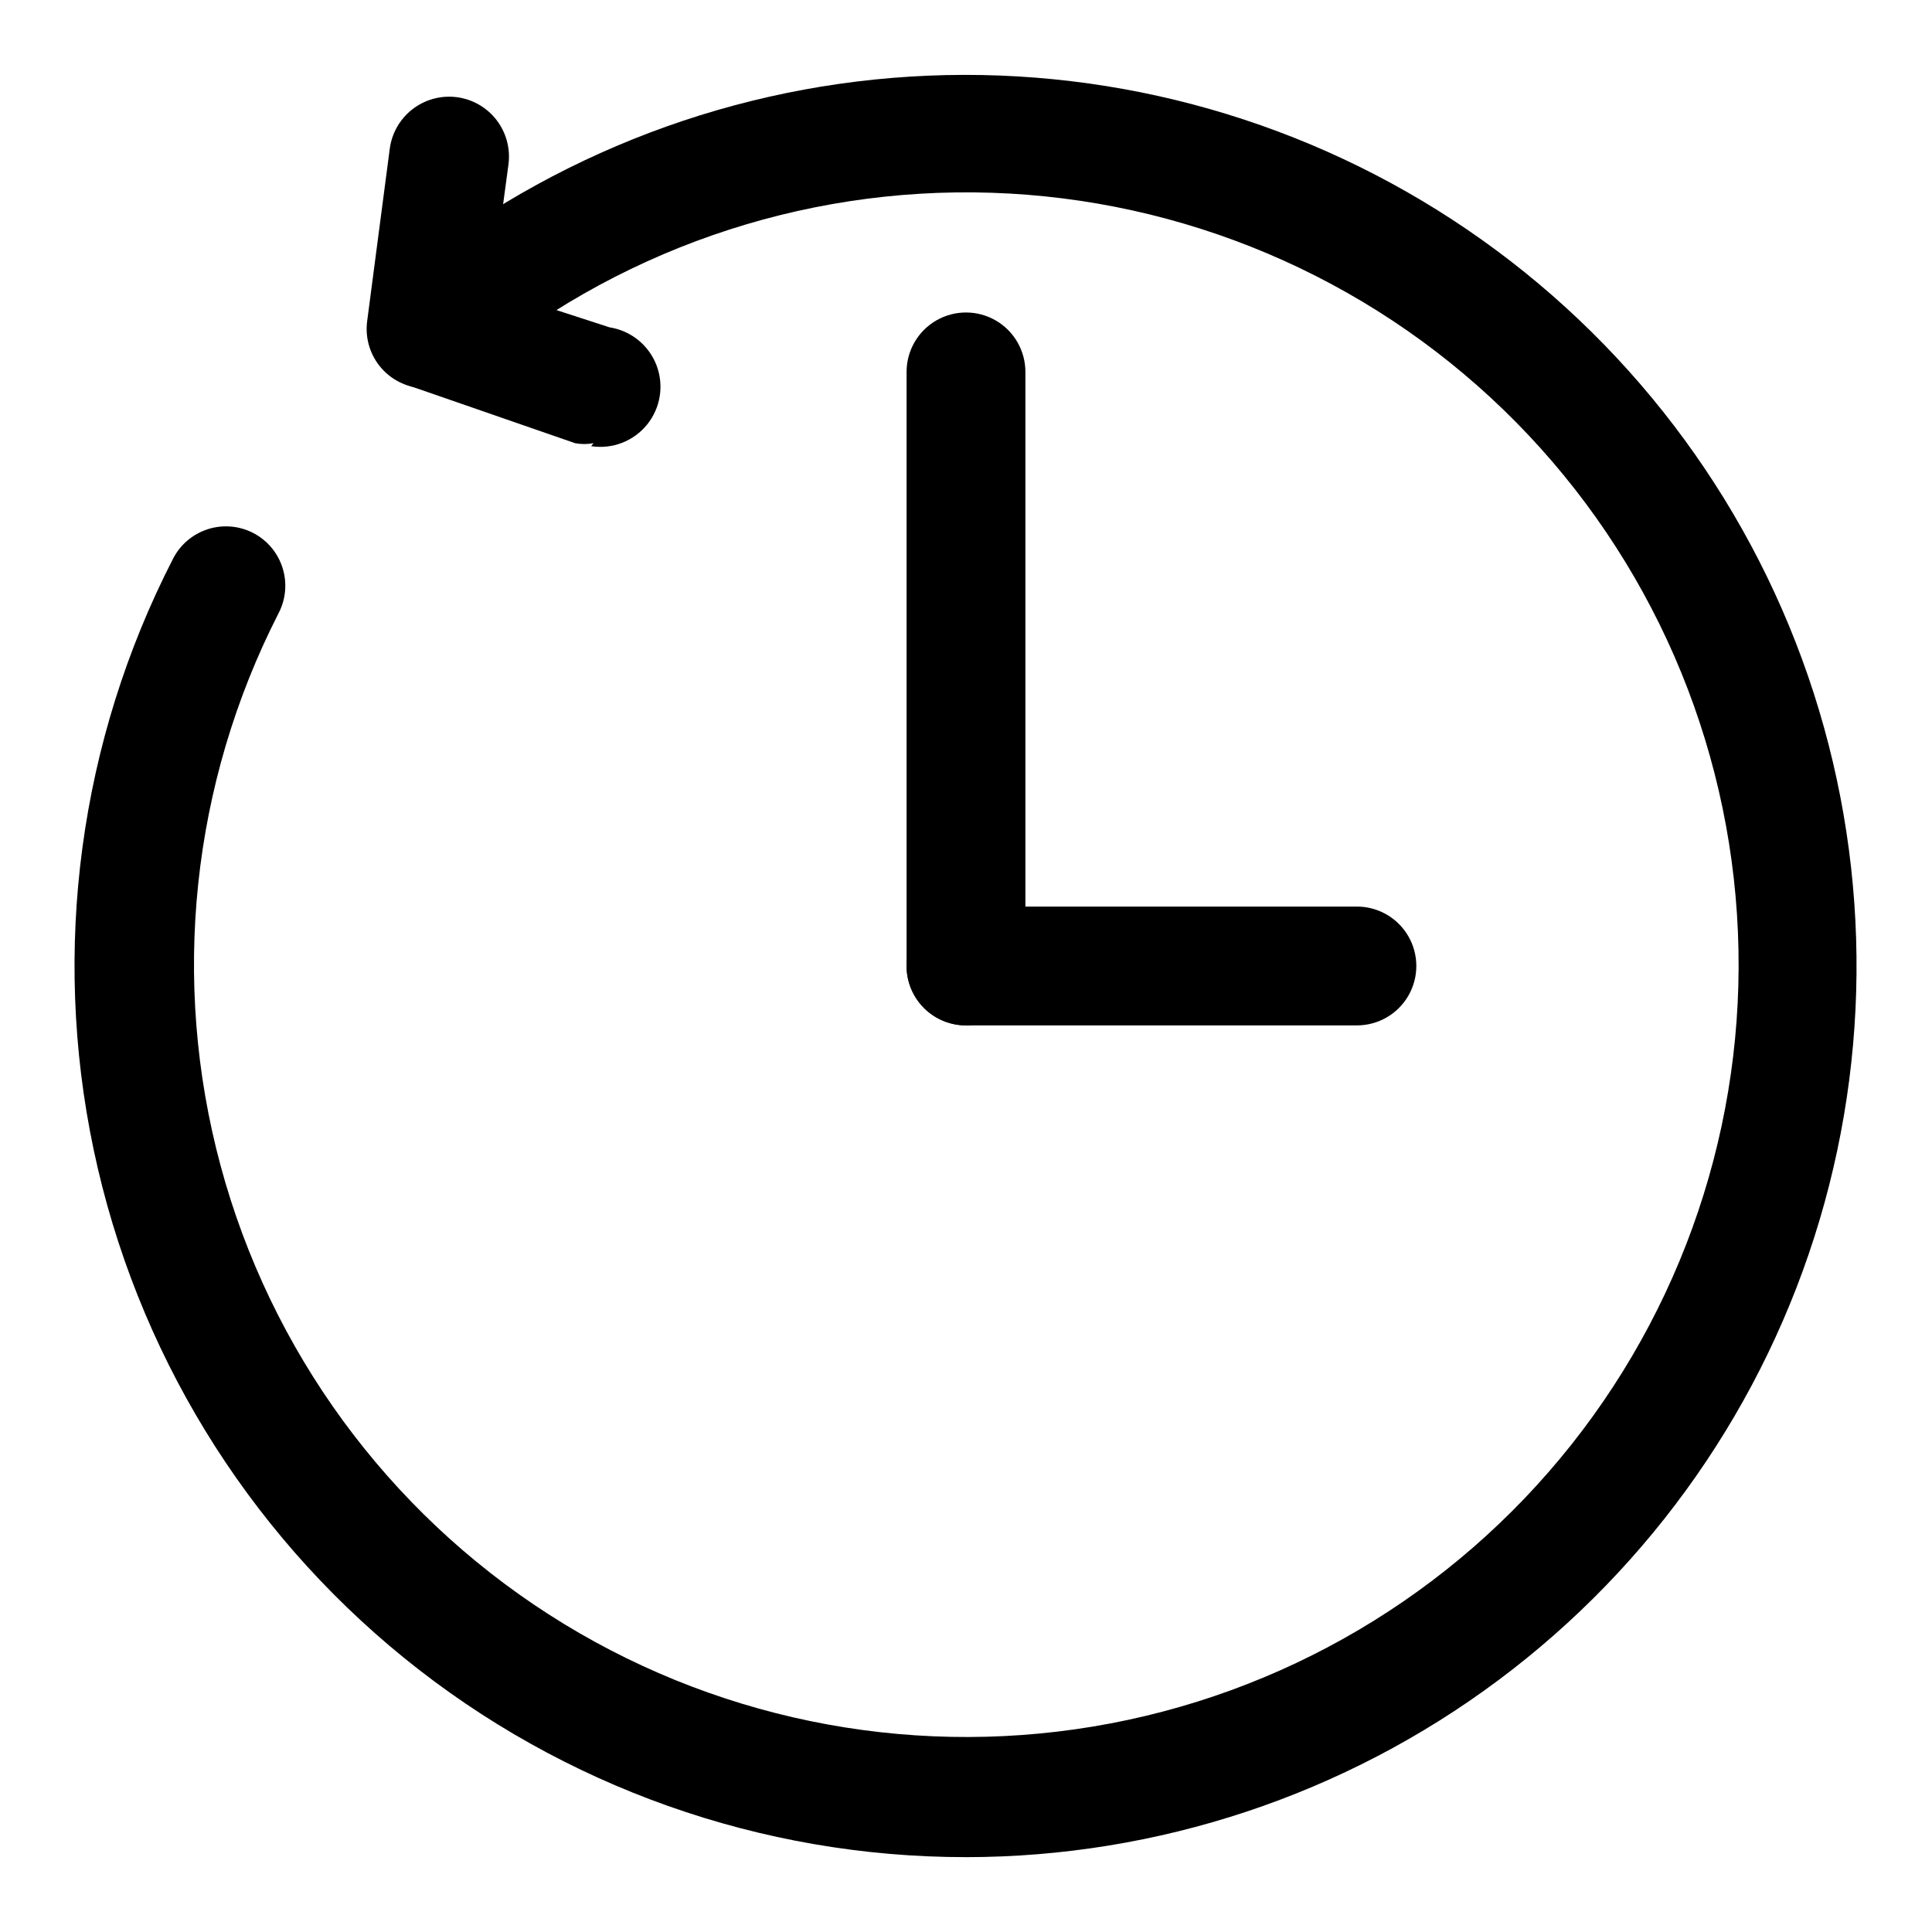 <?xml version="1.0" encoding="UTF-8"?>
<!-- Uploaded to: ICON Repo, www.iconrepo.com, Generator: ICON Repo Mixer Tools -->
<svg fill="#000000" width="800px" height="800px" version="1.1" viewBox="144 144 512 512" xmlns="http://www.w3.org/2000/svg">
 <g>
  <path d="m400 636.16c-54.199 0.02-106.75-18.605-148.85-52.742-42.094-34.141-71.164-81.719-82.332-134.75-11.168-53.035-3.754-108.3 20.996-156.51 1.887-3.75 5.191-6.59 9.184-7.891s8.336-0.953 12.07 0.961c3.723 1.918 6.527 5.234 7.797 9.223 1.273 3.988 0.902 8.32-1.027 12.035-23.117 45.219-28.594 97.422-15.371 146.46 13.227 49.035 44.211 91.402 86.93 118.87 42.723 27.465 94.129 38.066 144.23 29.742 50.102-8.324 95.32-34.98 126.86-74.785 31.543-39.801 47.164-89.91 43.82-140.59-3.34-50.676-25.406-98.301-61.902-133.62-36.5-35.316-84.824-55.805-135.59-57.477-50.758-1.672-100.33 15.586-139.07 48.426-4.305 3.098-9.875 3.824-14.828 1.93-4.949-1.895-8.617-6.152-9.754-11.332-1.137-5.176 0.41-10.578 4.113-14.371 38.824-32.855 87.215-52.301 137.98-55.441 50.762-3.141 101.18 10.188 143.76 38.008 42.578 27.82 75.035 68.641 92.547 116.39s19.141 99.875 4.644 148.62c-14.496 48.75-44.344 91.516-85.102 121.94-40.758 30.426-90.246 46.875-141.11 46.91z"/>
  <path d="m301.29 261.45c-1.613 0.305-3.269 0.305-4.883 0l-43.609-15.113c-3.922-1.266-7.191-4.019-9.105-7.672-1.914-3.648-2.316-7.902-1.129-11.852 1.297-3.965 4.113-7.25 7.832-9.141 3.723-1.891 8.039-2.227 12.004-0.934l43.141 14.012c5.625 0.871 10.355 4.68 12.414 9.984 2.059 5.309 1.125 11.309-2.441 15.746-3.566 4.434-9.23 6.629-14.855 5.758z"/>
  <path d="m257.04 246.81h-2.047c-4.16-0.512-7.945-2.66-10.516-5.969-2.57-3.309-3.715-7.508-3.184-11.664l5.984-45.656c0.703-5.625 4.356-10.449 9.578-12.652 5.223-2.203 11.223-1.453 15.742 1.969 4.519 3.422 6.871 8.992 6.168 14.617l-6.141 45.66c-0.496 3.781-2.352 7.258-5.219 9.777-2.867 2.519-6.551 3.914-10.367 3.918z"/>
  <path d="m400 415.74c-4.176 0-8.18-1.66-11.133-4.609-2.953-2.953-4.613-6.957-4.613-11.133v-157.44c0-5.625 3-10.824 7.871-13.637s10.875-2.812 15.746 0 7.871 8.012 7.871 13.637v157.44c0 4.176-1.66 8.18-4.609 11.133-2.953 2.949-6.957 4.609-11.133 4.609z"/>
  <path d="m503.59 415.74h-103.59c-5.625 0-10.824-3-13.637-7.871s-2.812-10.875 0-15.746 8.012-7.871 13.637-7.871h103.6-0.004c5.625 0 10.824 3 13.637 7.871s2.812 10.875 0 15.746-8.012 7.871-13.637 7.871z"/>
 </g>
</svg>